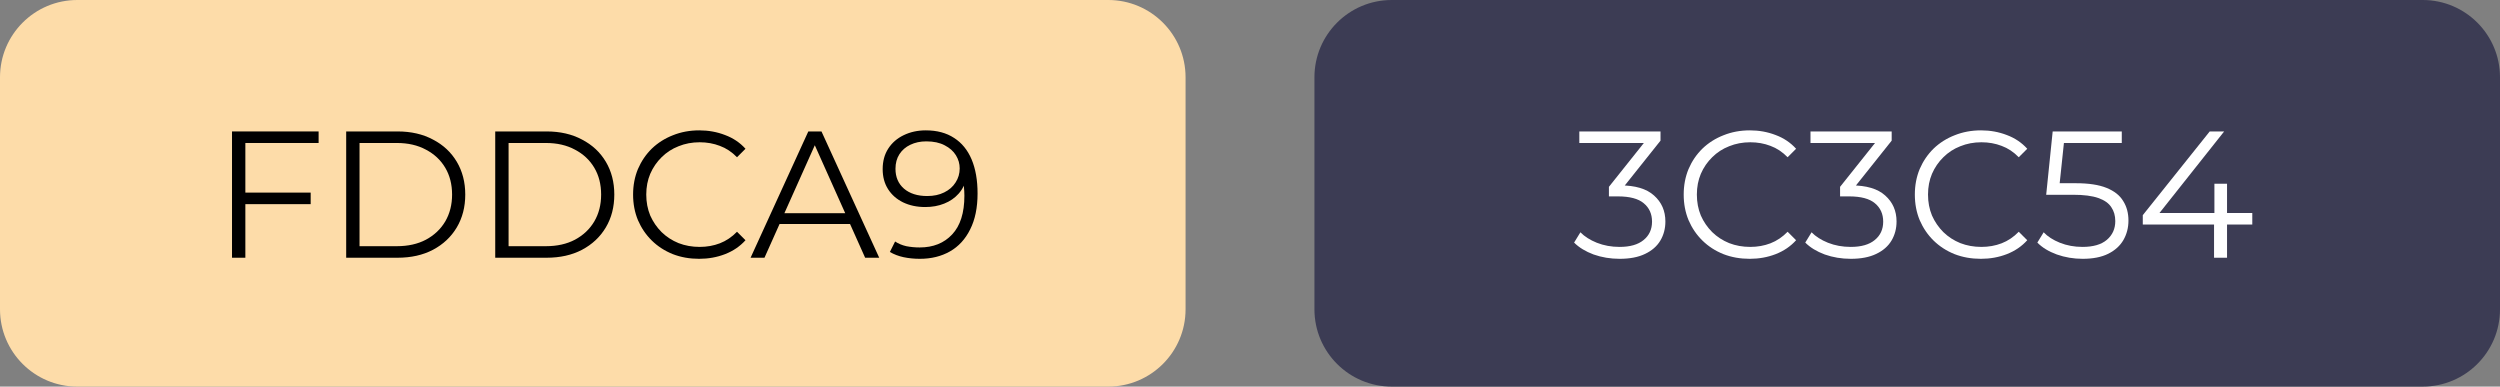 <svg xmlns="http://www.w3.org/2000/svg" width="194" height="30" viewBox="0 0 194 30" fill="none"><rect x="0" y="0" width="194" height="30" fill="#808080" stroke="none"/><path d="M0 6C0 2.686 2.686 0 6 0H86C89.314 0 92 2.686 92 6V24C92 27.314 89.314 30 86 30H6C2.686 30 0 27.314 0 24V6Z" fill="#FDDCA9"></path><path d="M18.928 14.946H24.108V15.842H18.928V14.946ZM19.04 20H18.004V10.2H24.724V11.096H19.04V20Z" fill="black"></path><path d="M26.864 20V10.2H30.854C31.899 10.2 32.814 10.41 33.598 10.83C34.391 11.241 35.007 11.815 35.446 12.552C35.884 13.289 36.104 14.139 36.104 15.1C36.104 16.061 35.884 16.911 35.446 17.648C35.007 18.385 34.391 18.964 33.598 19.384C32.814 19.795 31.899 20 30.854 20H26.864ZM27.9 19.104H30.798C31.666 19.104 32.417 18.936 33.052 18.6C33.696 18.255 34.195 17.783 34.55 17.186C34.904 16.579 35.082 15.884 35.082 15.1C35.082 14.307 34.904 13.611 34.55 13.014C34.195 12.417 33.696 11.95 33.052 11.614C32.417 11.269 31.666 11.096 30.798 11.096H27.9V19.104Z" fill="black"></path><path d="M38.43 20V10.2H42.42C43.465 10.2 44.38 10.41 45.164 10.83C45.957 11.241 46.573 11.815 47.012 12.552C47.451 13.289 47.67 14.139 47.67 15.1C47.67 16.061 47.451 16.911 47.012 17.648C46.573 18.385 45.957 18.964 45.164 19.384C44.38 19.795 43.465 20 42.42 20H38.43ZM39.466 19.104H42.364C43.232 19.104 43.983 18.936 44.618 18.6C45.262 18.255 45.761 17.783 46.116 17.186C46.471 16.579 46.648 15.884 46.648 15.1C46.648 14.307 46.471 13.611 46.116 13.014C45.761 12.417 45.262 11.95 44.618 11.614C43.983 11.269 43.232 11.096 42.364 11.096H39.466V19.104Z" fill="black"></path><path d="M54.252 20.084C53.515 20.084 52.834 19.963 52.208 19.72C51.583 19.468 51.042 19.118 50.584 18.67C50.127 18.222 49.768 17.695 49.506 17.088C49.254 16.481 49.128 15.819 49.128 15.1C49.128 14.381 49.254 13.719 49.506 13.112C49.768 12.505 50.127 11.978 50.584 11.53C51.051 11.082 51.597 10.737 52.222 10.494C52.848 10.242 53.529 10.116 54.266 10.116C54.976 10.116 55.643 10.237 56.268 10.48C56.894 10.713 57.421 11.068 57.85 11.544L57.192 12.202C56.791 11.791 56.348 11.497 55.862 11.32C55.377 11.133 54.854 11.04 54.294 11.04C53.706 11.04 53.16 11.143 52.656 11.348C52.152 11.544 51.714 11.829 51.34 12.202C50.967 12.566 50.673 12.995 50.458 13.49C50.253 13.975 50.15 14.512 50.15 15.1C50.15 15.688 50.253 16.229 50.458 16.724C50.673 17.209 50.967 17.639 51.34 18.012C51.714 18.376 52.152 18.661 52.656 18.866C53.16 19.062 53.706 19.16 54.294 19.16C54.854 19.16 55.377 19.067 55.862 18.88C56.348 18.693 56.791 18.395 57.192 17.984L57.85 18.642C57.421 19.118 56.894 19.477 56.268 19.72C55.643 19.963 54.971 20.084 54.252 20.084Z" fill="black"></path><path d="M58.245 20L62.725 10.2H63.747L68.227 20H67.135L63.019 10.802H63.439L59.323 20H58.245ZM60.009 17.382L60.317 16.542H66.015L66.323 17.382H60.009Z" fill="black"></path><path d="M71.841 10.116C72.709 10.116 73.441 10.312 74.038 10.704C74.636 11.087 75.088 11.642 75.397 12.37C75.704 13.098 75.859 13.98 75.859 15.016C75.859 16.117 75.667 17.046 75.284 17.802C74.911 18.558 74.388 19.127 73.716 19.51C73.044 19.893 72.265 20.084 71.379 20.084C70.94 20.084 70.52 20.042 70.118 19.958C69.727 19.874 69.372 19.739 69.055 19.552L69.46 18.74C69.713 18.908 70.002 19.029 70.329 19.104C70.665 19.169 71.01 19.202 71.365 19.202C72.419 19.202 73.259 18.866 73.885 18.194C74.519 17.522 74.837 16.519 74.837 15.184C74.837 14.969 74.823 14.713 74.794 14.414C74.776 14.115 74.725 13.817 74.641 13.518L74.99 13.784C74.897 14.269 74.697 14.685 74.388 15.03C74.09 15.366 73.716 15.623 73.269 15.8C72.83 15.977 72.34 16.066 71.799 16.066C71.154 16.066 70.581 15.945 70.076 15.702C69.582 15.459 69.195 15.119 68.915 14.68C68.635 14.241 68.495 13.723 68.495 13.126C68.495 12.51 68.639 11.978 68.929 11.53C69.218 11.082 69.615 10.737 70.118 10.494C70.632 10.242 71.206 10.116 71.841 10.116ZM71.882 10.97C71.416 10.97 71.001 11.059 70.637 11.236C70.282 11.404 70.002 11.647 69.796 11.964C69.591 12.281 69.489 12.659 69.489 13.098C69.489 13.742 69.708 14.255 70.147 14.638C70.594 15.021 71.197 15.212 71.953 15.212C72.457 15.212 72.895 15.119 73.269 14.932C73.651 14.745 73.945 14.489 74.151 14.162C74.365 13.835 74.472 13.471 74.472 13.07C74.472 12.706 74.375 12.365 74.179 12.048C73.983 11.731 73.693 11.474 73.311 11.278C72.928 11.073 72.452 10.97 71.882 10.97Z" fill="black"></path><path d="M102 6C102 2.686 104.686 0 108 0H188C191.314 0 194 2.686 194 6V24C194 27.314 191.314 30 188 30H108C104.686 30 102 27.314 102 24V6Z" fill="#3C3C54"></path><path d="M125.678 20.084C124.969 20.084 124.297 19.972 123.662 19.748C123.037 19.515 122.533 19.207 122.15 18.824L122.64 18.026C122.958 18.353 123.382 18.623 123.914 18.838C124.456 19.053 125.044 19.16 125.678 19.16C126.49 19.16 127.111 18.983 127.54 18.628C127.979 18.273 128.198 17.797 128.198 17.2C128.198 16.603 127.984 16.127 127.554 15.772C127.134 15.417 126.467 15.24 125.552 15.24H124.852V14.498L127.876 10.704L128.016 11.096H122.556V10.2H128.856V10.914L125.832 14.708L125.342 14.386H125.72C126.896 14.386 127.774 14.647 128.352 15.17C128.94 15.693 129.234 16.365 129.234 17.186C129.234 17.737 129.104 18.231 128.842 18.67C128.581 19.109 128.184 19.454 127.652 19.706C127.13 19.958 126.472 20.084 125.678 20.084Z" fill="white"></path><path d="M135.779 20.084C135.041 20.084 134.36 19.963 133.735 19.72C133.109 19.468 132.568 19.118 132.111 18.67C131.653 18.222 131.294 17.695 131.033 17.088C130.781 16.481 130.655 15.819 130.655 15.1C130.655 14.381 130.781 13.719 131.033 13.112C131.294 12.505 131.653 11.978 132.111 11.53C132.577 11.082 133.123 10.737 133.749 10.494C134.374 10.242 135.055 10.116 135.793 10.116C136.502 10.116 137.169 10.237 137.795 10.48C138.42 10.713 138.947 11.068 139.377 11.544L138.719 12.202C138.317 11.791 137.874 11.497 137.389 11.32C136.903 11.133 136.381 11.04 135.821 11.04C135.233 11.04 134.687 11.143 134.183 11.348C133.679 11.544 133.24 11.829 132.867 12.202C132.493 12.566 132.199 12.995 131.985 13.49C131.779 13.975 131.677 14.512 131.677 15.1C131.677 15.688 131.779 16.229 131.985 16.724C132.199 17.209 132.493 17.639 132.867 18.012C133.24 18.376 133.679 18.661 134.183 18.866C134.687 19.062 135.233 19.16 135.821 19.16C136.381 19.16 136.903 19.067 137.389 18.88C137.874 18.693 138.317 18.395 138.719 17.984L139.377 18.642C138.947 19.118 138.42 19.477 137.795 19.72C137.169 19.963 136.497 20.084 135.779 20.084Z" fill="white"></path><path d="M143.616 20.084C142.907 20.084 142.235 19.972 141.6 19.748C140.975 19.515 140.471 19.207 140.088 18.824L140.578 18.026C140.895 18.353 141.32 18.623 141.852 18.838C142.393 19.053 142.981 19.16 143.616 19.16C144.428 19.16 145.049 18.983 145.478 18.628C145.917 18.273 146.136 17.797 146.136 17.2C146.136 16.603 145.921 16.127 145.492 15.772C145.072 15.417 144.405 15.24 143.49 15.24H142.79V14.498L145.814 10.704L145.954 11.096H140.494V10.2H146.794V10.914L143.77 14.708L143.28 14.386H143.658C144.834 14.386 145.711 14.647 146.29 15.17C146.878 15.693 147.172 16.365 147.172 17.186C147.172 17.737 147.041 18.231 146.78 18.67C146.519 19.109 146.122 19.454 145.59 19.706C145.067 19.958 144.409 20.084 143.616 20.084Z" fill="white"></path><path d="M153.716 20.084C152.979 20.084 152.298 19.963 151.672 19.72C151.047 19.468 150.506 19.118 150.048 18.67C149.591 18.222 149.232 17.695 148.97 17.088C148.718 16.481 148.592 15.819 148.592 15.1C148.592 14.381 148.718 13.719 148.97 13.112C149.232 12.505 149.591 11.978 150.048 11.53C150.515 11.082 151.061 10.737 151.686 10.494C152.312 10.242 152.993 10.116 153.73 10.116C154.44 10.116 155.107 10.237 155.732 10.48C156.358 10.713 156.885 11.068 157.314 11.544L156.656 12.202C156.255 11.791 155.812 11.497 155.326 11.32C154.841 11.133 154.318 11.04 153.758 11.04C153.17 11.04 152.624 11.143 152.12 11.348C151.616 11.544 151.178 11.829 150.804 12.202C150.431 12.566 150.137 12.995 149.922 13.49C149.717 13.975 149.614 14.512 149.614 15.1C149.614 15.688 149.717 16.229 149.922 16.724C150.137 17.209 150.431 17.639 150.804 18.012C151.178 18.376 151.616 18.661 152.12 18.866C152.624 19.062 153.17 19.16 153.758 19.16C154.318 19.16 154.841 19.067 155.326 18.88C155.812 18.693 156.255 18.395 156.656 17.984L157.314 18.642C156.885 19.118 156.358 19.477 155.732 19.72C155.107 19.963 154.435 20.084 153.716 20.084Z" fill="white"></path><path d="M161.612 20.084C160.912 20.084 160.245 19.972 159.61 19.748C158.975 19.515 158.471 19.207 158.098 18.824L158.588 18.026C158.896 18.353 159.316 18.623 159.848 18.838C160.389 19.053 160.973 19.16 161.598 19.16C162.429 19.16 163.059 18.978 163.488 18.614C163.927 18.241 164.146 17.755 164.146 17.158C164.146 16.738 164.043 16.379 163.838 16.08C163.642 15.772 163.306 15.534 162.83 15.366C162.354 15.198 161.701 15.114 160.87 15.114H158.784L159.288 10.2H164.65V11.096H159.694L160.212 10.606L159.778 14.722L159.26 14.218H161.094C162.083 14.218 162.877 14.339 163.474 14.582C164.071 14.825 164.501 15.165 164.762 15.604C165.033 16.033 165.168 16.537 165.168 17.116C165.168 17.667 165.037 18.171 164.776 18.628C164.515 19.076 164.123 19.431 163.6 19.692C163.077 19.953 162.415 20.084 161.612 20.084Z" fill="white"></path><path d="M166.28 17.424V16.696L171.474 10.2H172.594L167.442 16.696L166.896 16.528H174.778V17.424H166.28ZM171.81 20V17.424L171.838 16.528V14.26H172.818V20H171.81Z" fill="white"></path></svg>